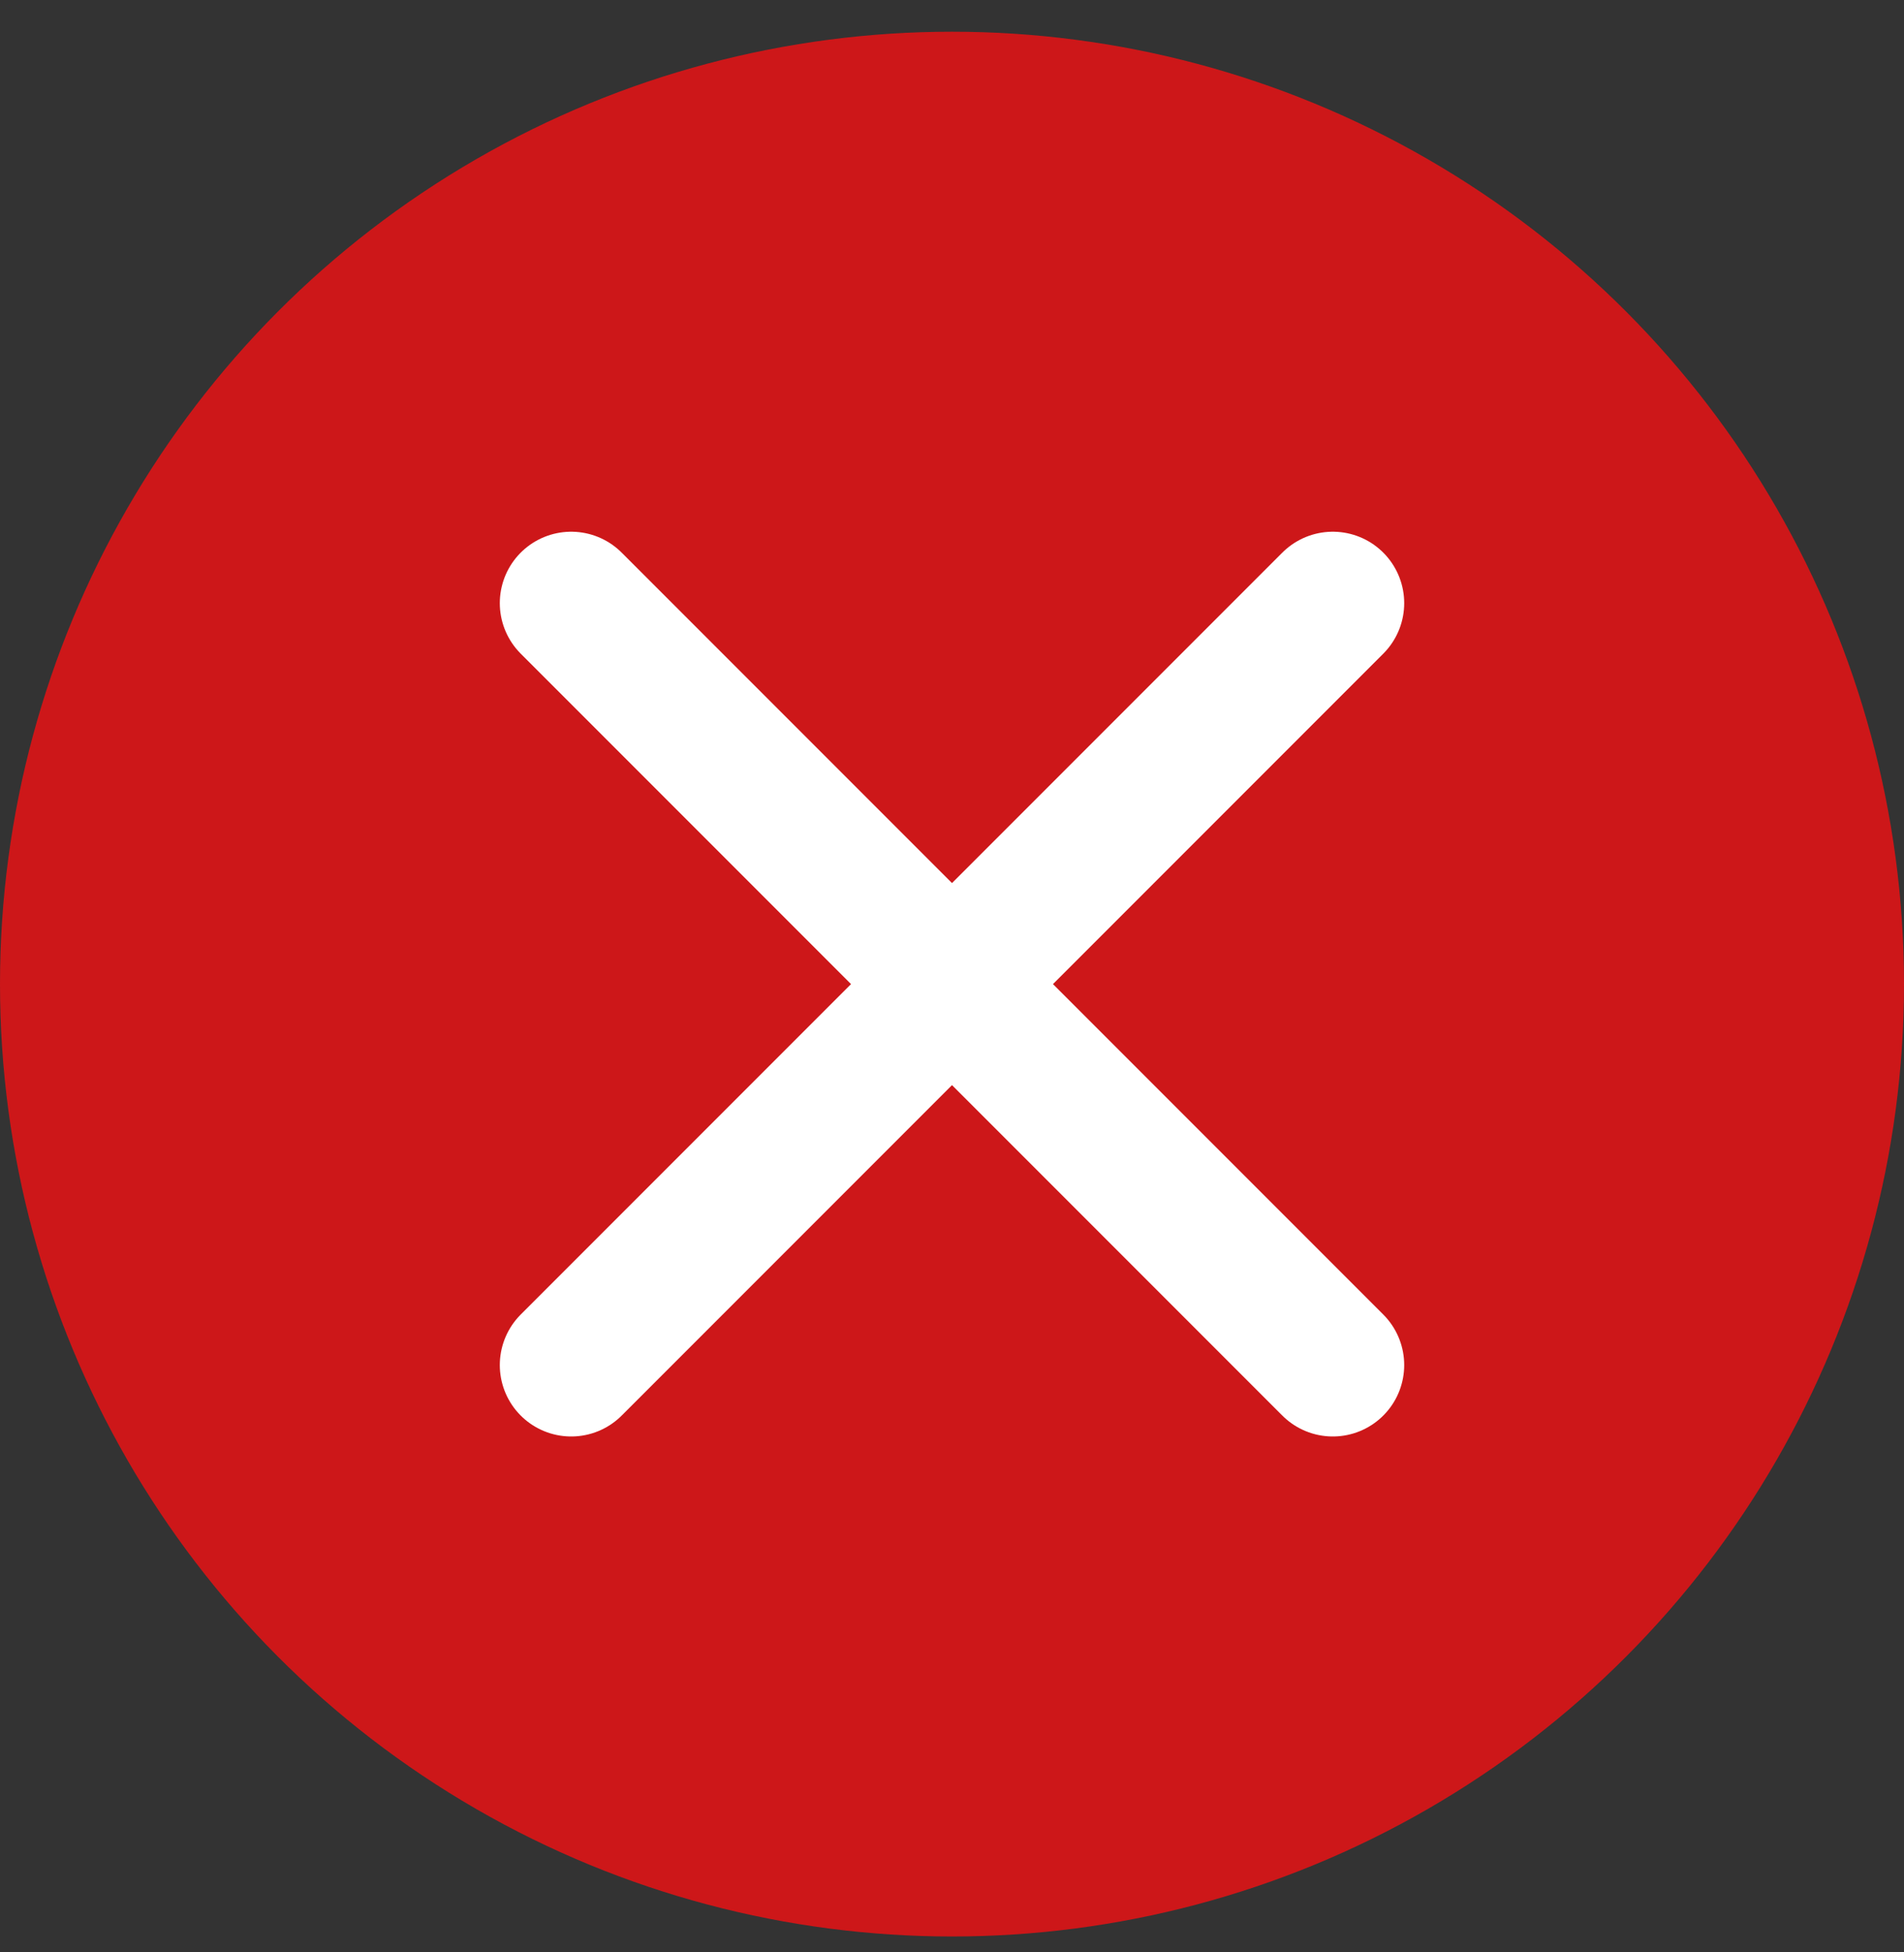 <?xml version="1.0" encoding="UTF-8"?> <svg xmlns="http://www.w3.org/2000/svg" width="40" height="41" viewBox="0 0 40 41" fill="none"><rect x="0" y="0" width="40" height="41" fill="#333333" stroke="none"/> <circle cx="20" cy="20.666" r="20" fill="#CD1719"></circle> <path d="M28 12.666L12 28.666M12 12.666L28 28.666" stroke="white" stroke-width="3" stroke-linecap="round" stroke-linejoin="round"></path> </svg> 